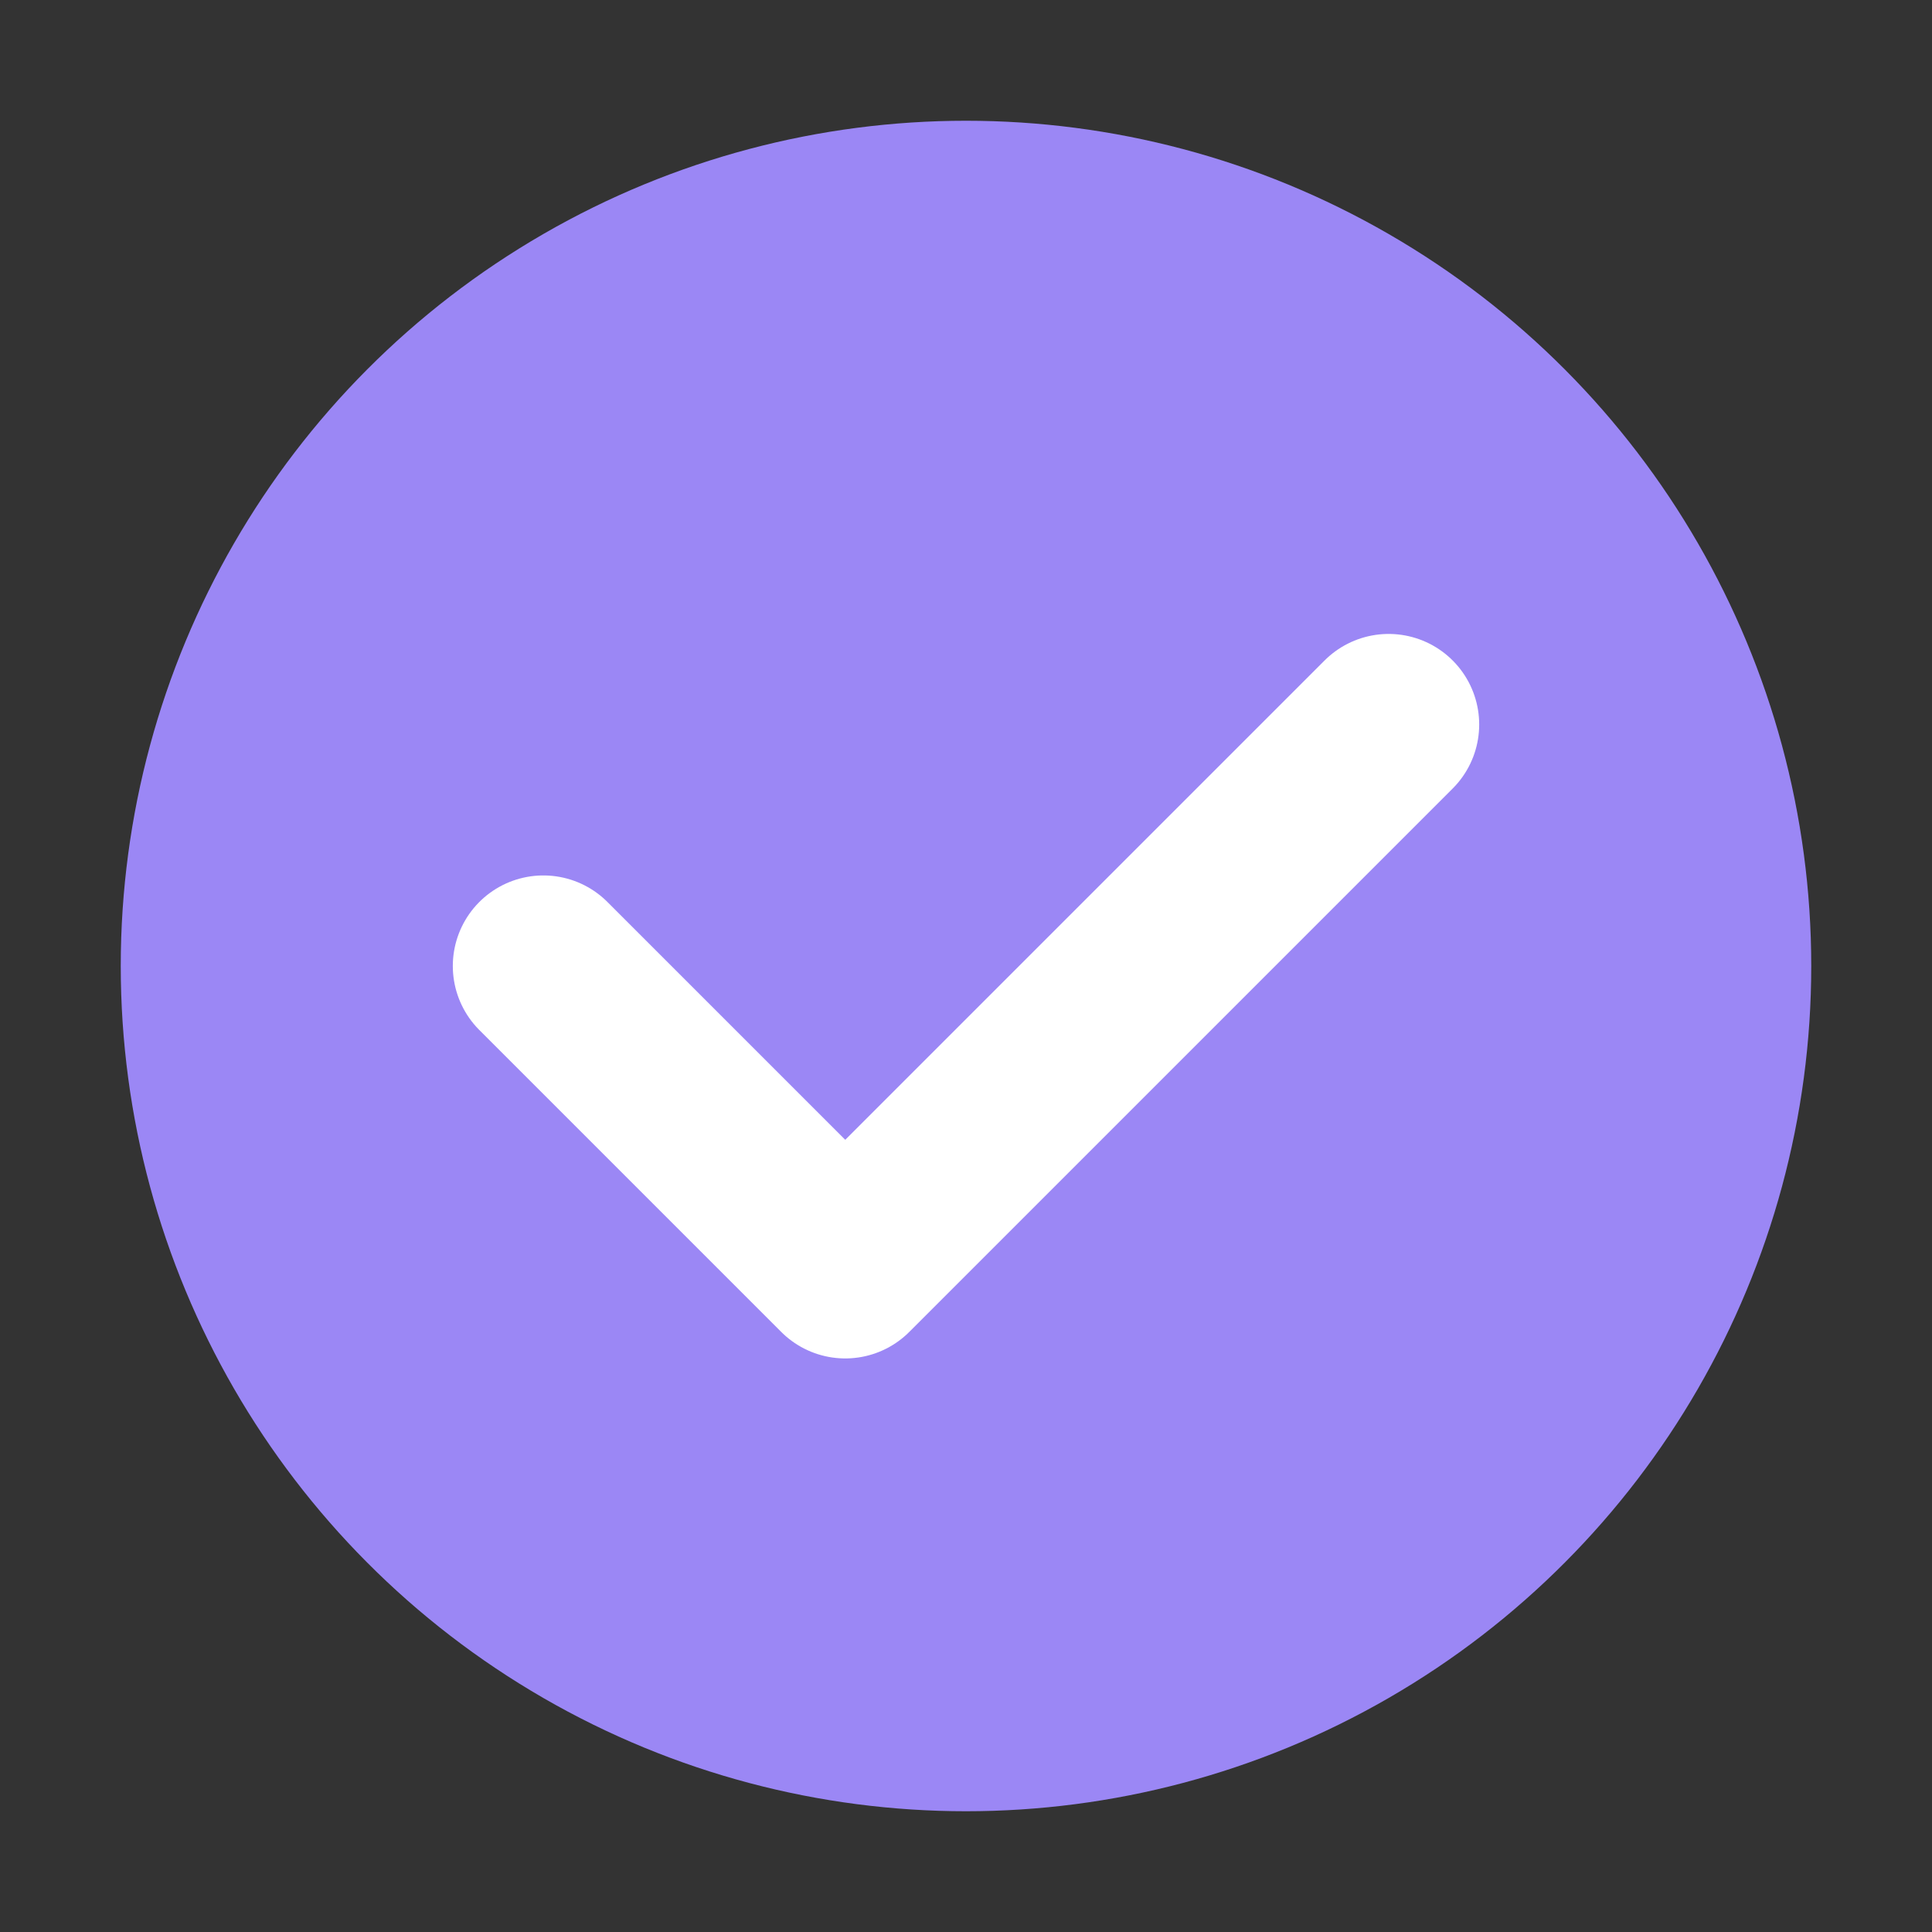 <svg width="32" height="32" viewBox="0 0 32 32" fill="none" xmlns="http://www.w3.org/2000/svg">
  <rect x="0" y="0" width="32" height="32" fill="#333333" stroke="none"/>
  <circle cx="16" cy="16" r="14" fill="#9b87f5"/>
  <path d="M9 16L14 21L23 12" stroke="white" stroke-width="3" stroke-linecap="round" stroke-linejoin="round"/>
</svg>